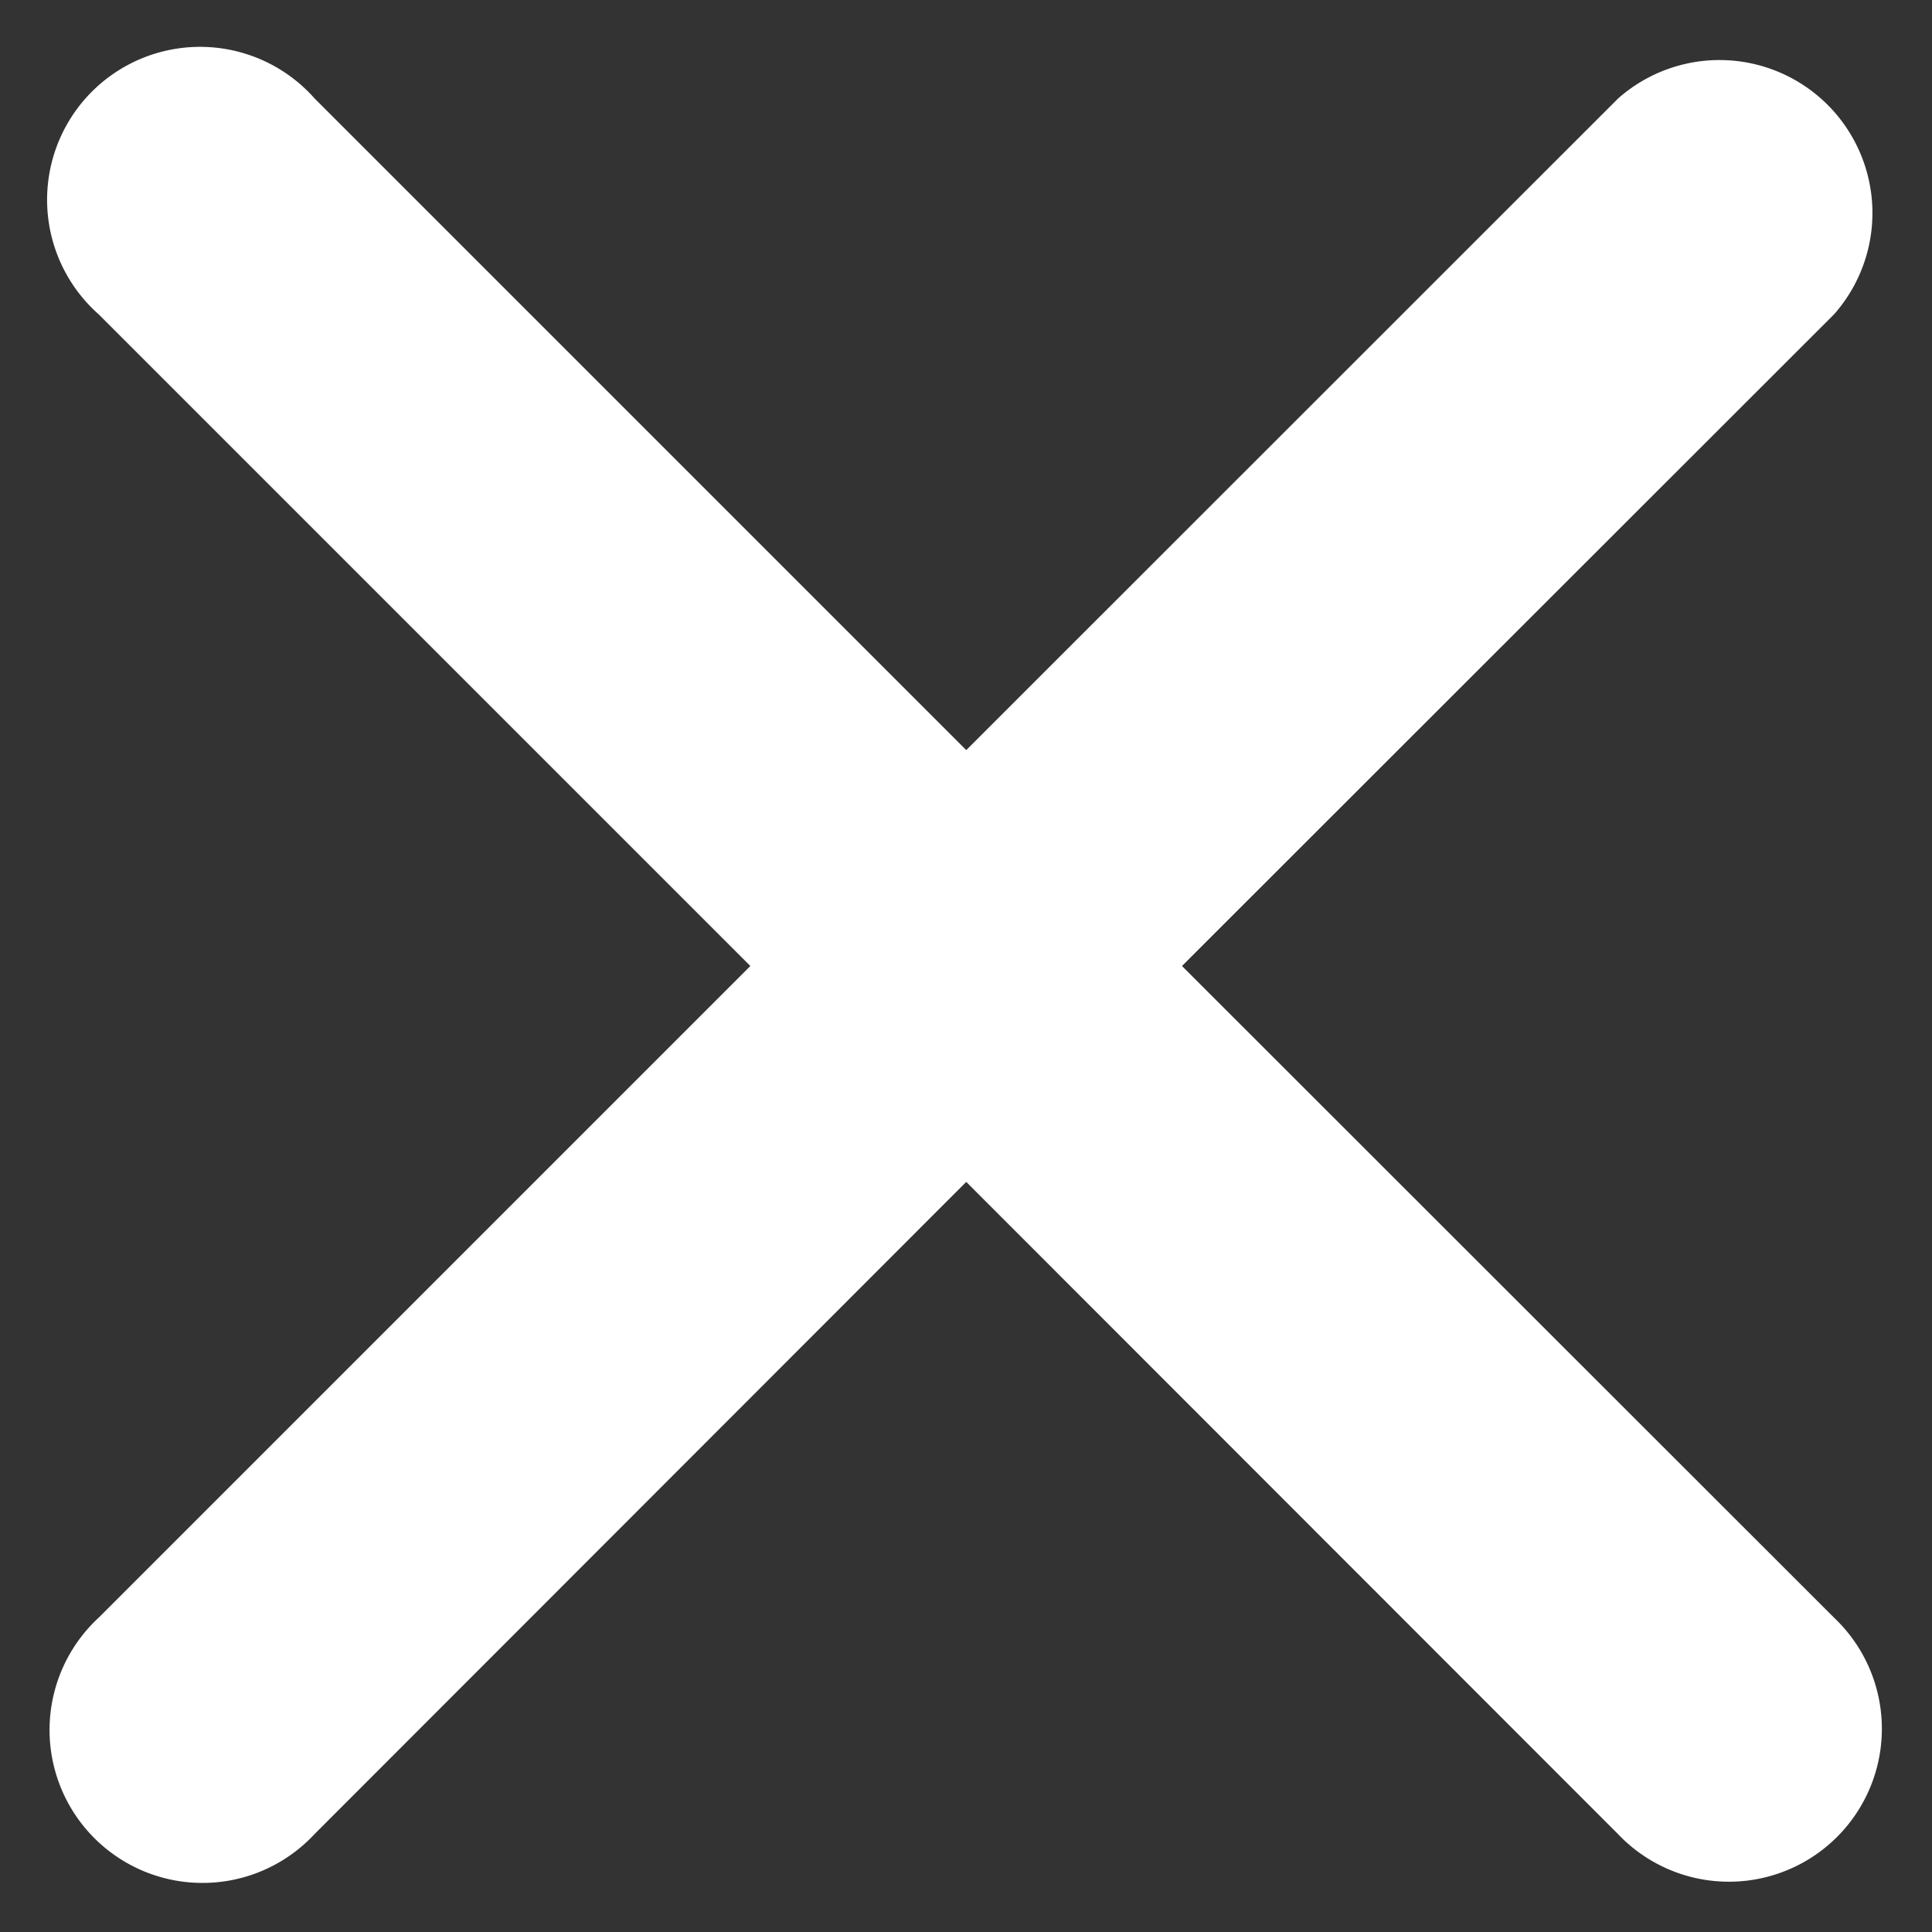 <svg xmlns="http://www.w3.org/2000/svg" xmlns:xlink="http://www.w3.org/1999/xlink" width="24" height="24" viewBox="0 0 24 24">
  <rect x="0" y="0" width="24" height="24" fill="#333333" stroke="none"/>
  <defs>
    <clipPath id="clip-path">
      <rect id="Rectangle_70309" data-name="Rectangle 70309" width="24" height="24" transform="translate(0 413.033)" fill="#fff" stroke="#fff" stroke-width="1"/>
    </clipPath>
    <clipPath id="clip-關閉">
      <rect width="24" height="24"/>
    </clipPath>
  </defs>
  <g id="關閉" clip-path="url(#clip-關閉)">
    <g id="Mask_Group_1935" data-name="Mask Group 1935" transform="translate(0 -413.033)" clip-path="url(#clip-path)">
      <path id="Icon_ionic-ios-close" data-name="Icon ionic-ios-close" d="M25.3,22.618,33.4,14.523a1.9,1.9,0,0,0-2.682-2.682L22.62,19.936l-8.095-8.095a1.9,1.9,0,1,0-2.682,2.682l8.095,8.095-8.095,8.095A1.9,1.9,0,1,0,14.526,33.4L22.62,25.3,30.715,33.4A1.9,1.9,0,1,0,33.4,30.713Z" transform="translate(-10.617 402.415)" fill="#fff"/>
    </g>
  </g>
</svg>
